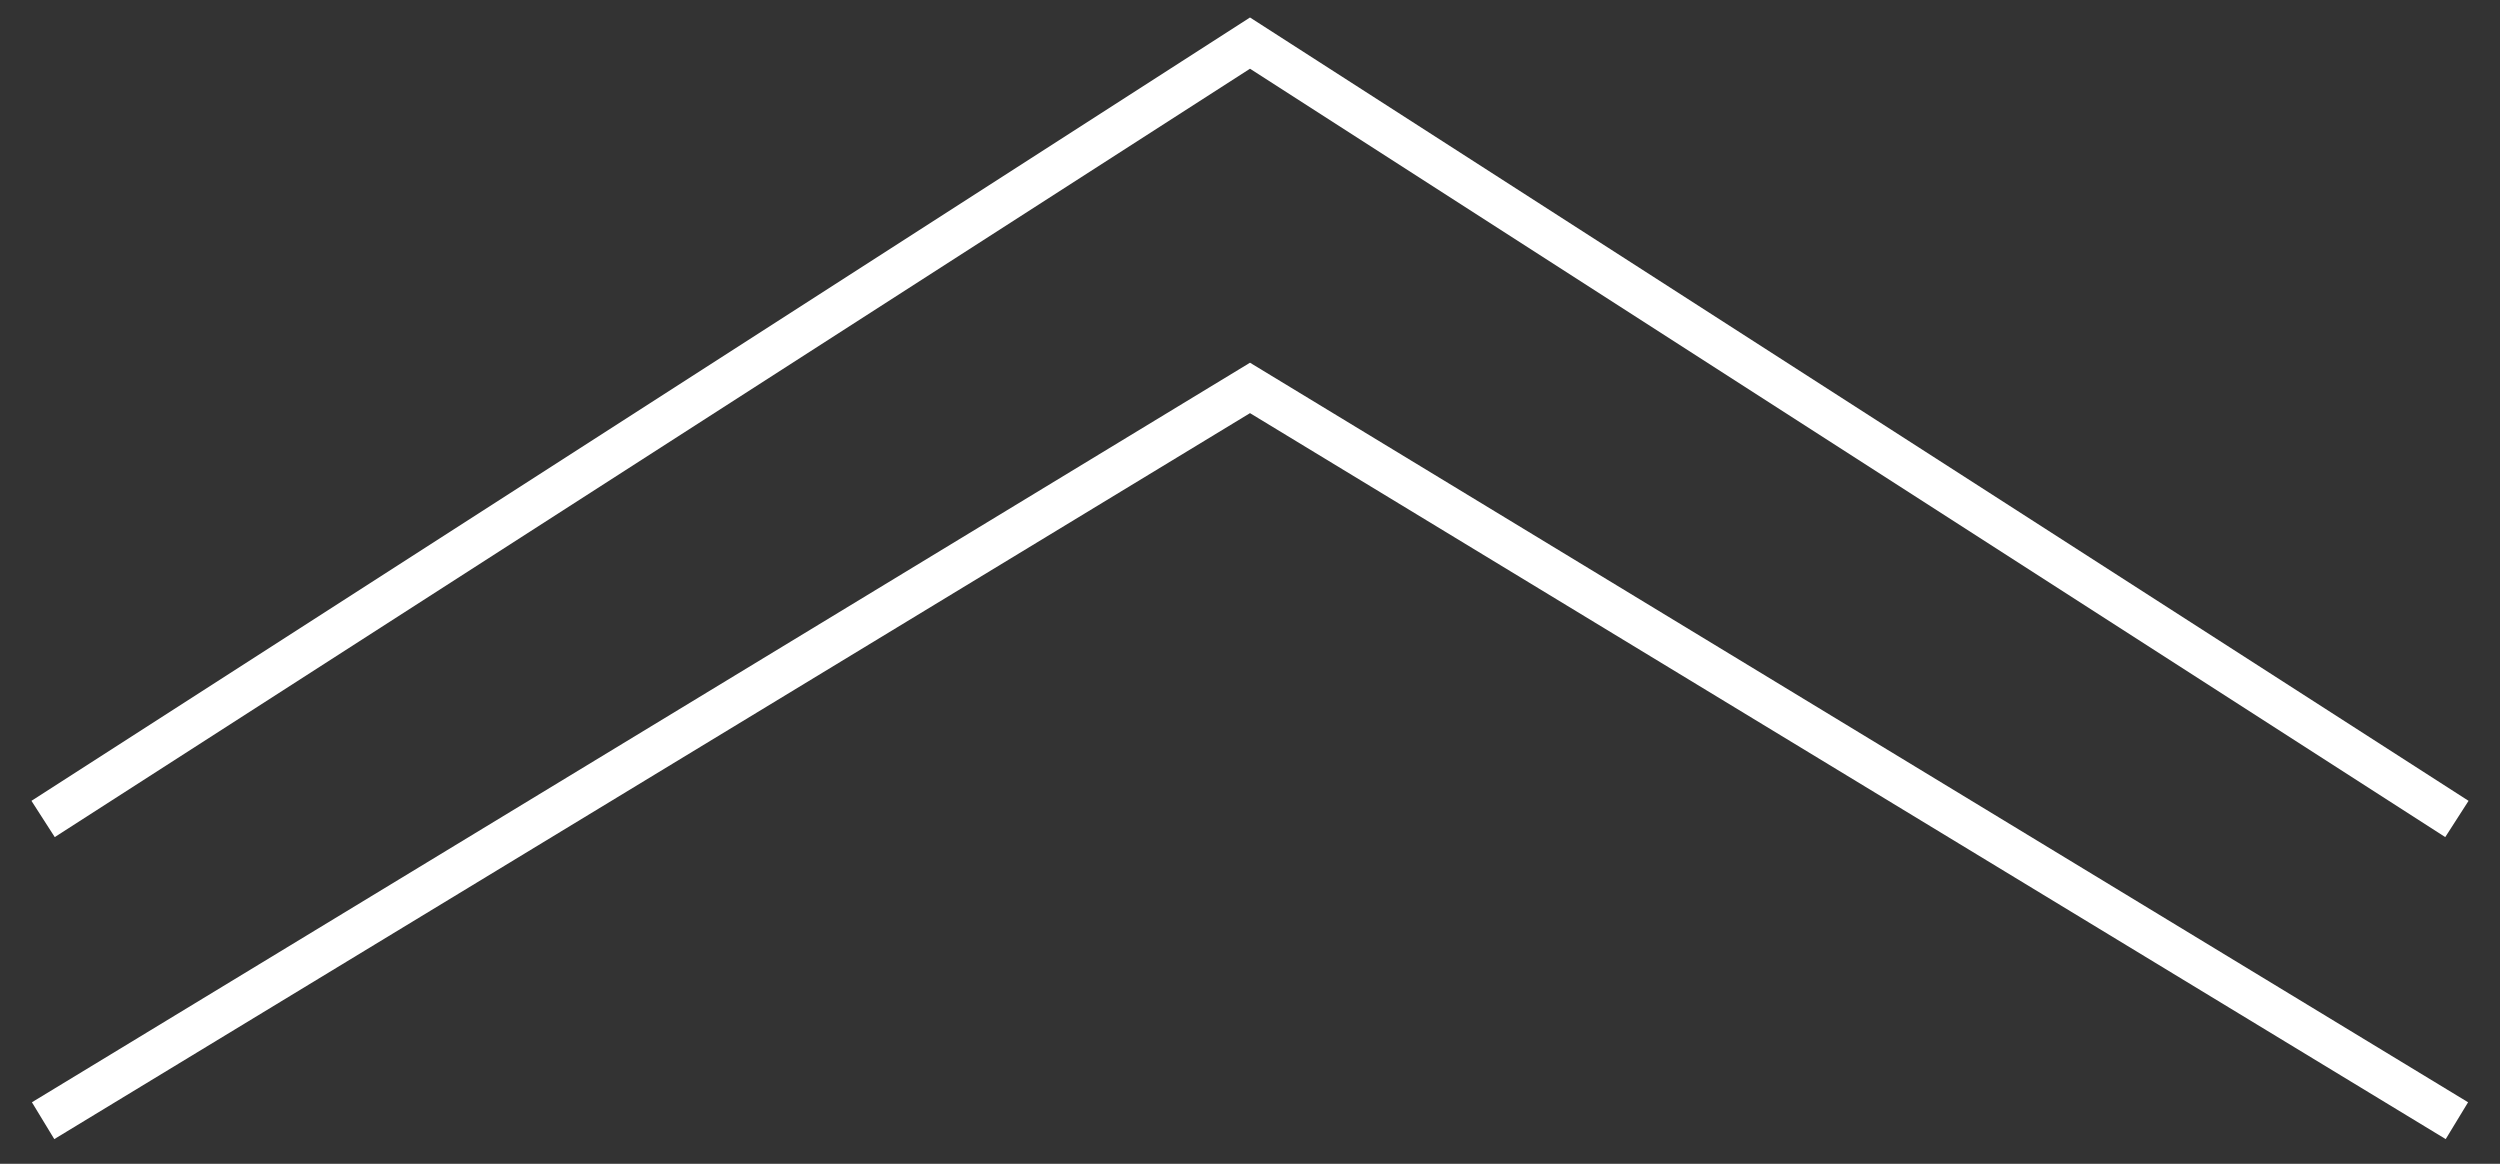 <svg width="58" height="27" viewBox="0 0 58 27" fill="none" xmlns="http://www.w3.org/2000/svg">
<rect x="0" y="0" width="58" height="27" fill="#333333" stroke="none"/>
<path d="M57 19L29 1L1 19" stroke="white"/>
<path d="M57 26L29 9L1 26" stroke="white"/>
</svg>
